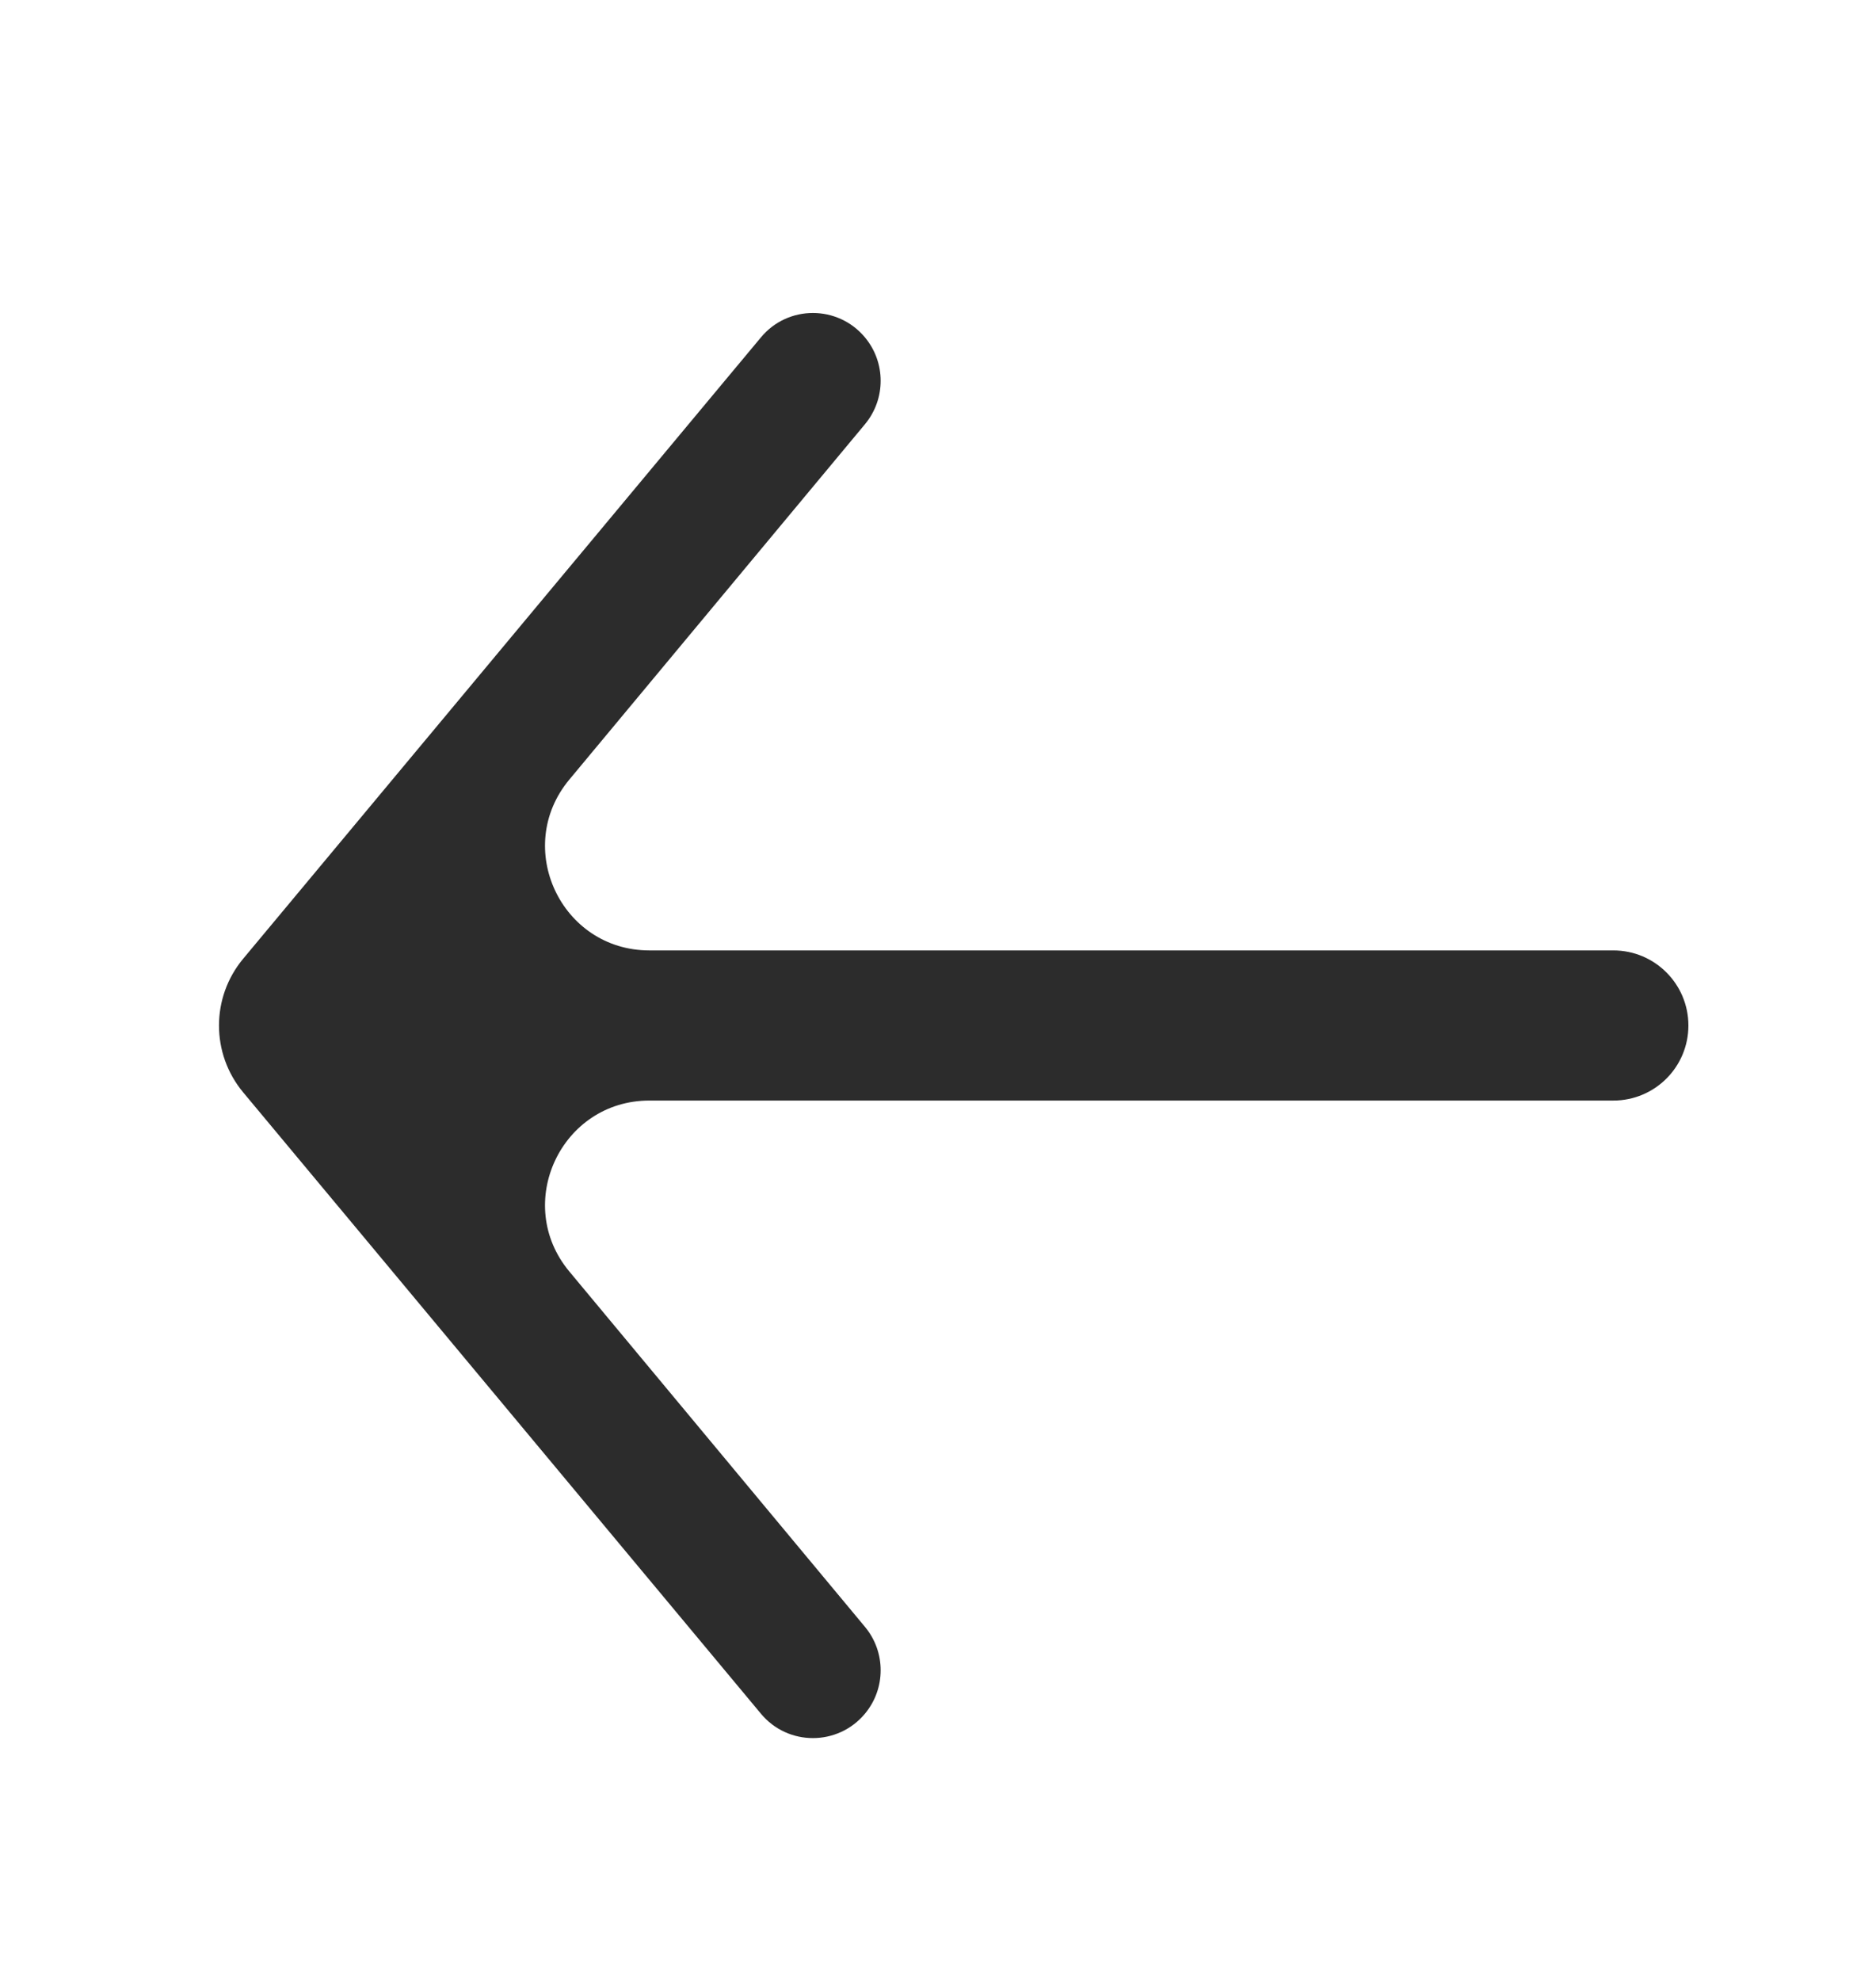<?xml version="1.0" encoding="UTF-8"?> <svg xmlns="http://www.w3.org/2000/svg" width="18" height="19" viewBox="0 0 18 19" fill="none"><g clip-path="url(#clip0_86_288)"><g clip-path="url(#clip1_86_288)"><path d="M2.333 9.196C2.024 9.567 2.024 10.106 2.333 10.477L7.301 16.437C7.56 16.749 8.039 16.749 8.299 16.437V16.437C8.5 16.196 8.5 15.846 8.3 15.605L5.463 12.196C4.92 11.545 5.384 10.556 6.231 10.556H15.48C15.878 10.556 16.2 10.234 16.2 9.836V9.836C16.2 9.439 15.878 9.116 15.48 9.116H6.231C5.384 9.116 4.92 8.128 5.463 7.477L8.3 4.068C8.5 3.827 8.5 3.477 8.299 3.236V3.236C8.039 2.924 7.56 2.924 7.301 3.236L2.333 9.196Z" fill="#2C2C2C"></path></g></g><defs><clipPath id="clip0_86_288"><rect width="18" height="18" fill="white" transform="matrix(-1 0 0 -1 18 18.836)"></rect></clipPath><clipPath id="clip1_86_288"><rect width="18" height="18" fill="white" transform="matrix(-1 0 0 -1 18 18.836)"></rect></clipPath></defs></svg> 